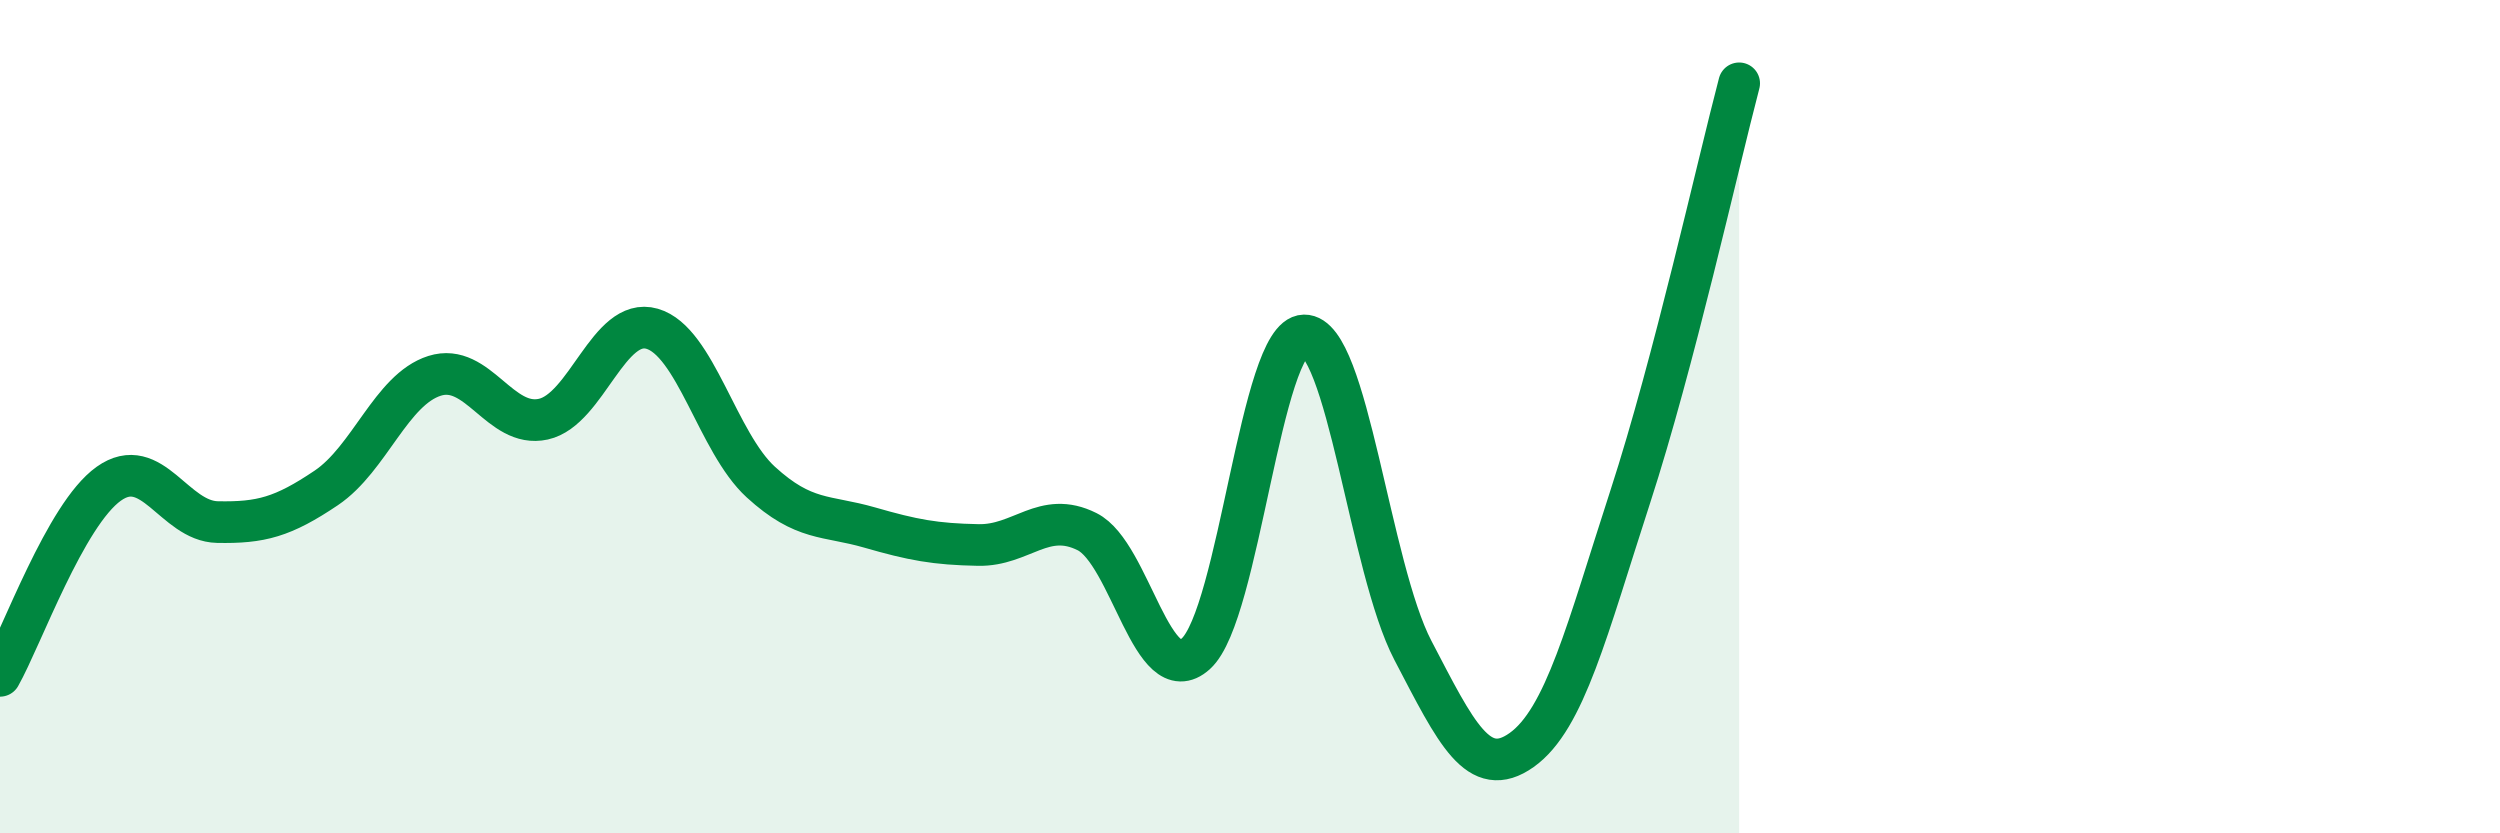 
    <svg width="60" height="20" viewBox="0 0 60 20" xmlns="http://www.w3.org/2000/svg">
      <path
        d="M 0,16.22 C 0.52,15.3 1.57,12.35 2.61,11.61 C 3.65,10.87 4.18,12.51 5.22,12.53 C 6.26,12.55 6.79,12.41 7.83,11.71 C 8.87,11.01 9.39,9.35 10.43,9.02 C 11.47,8.69 12,10.29 13.04,10.06 C 14.08,9.83 14.61,7.59 15.65,7.89 C 16.69,8.19 17.22,10.62 18.26,11.57 C 19.3,12.52 19.83,12.36 20.87,12.66 C 21.91,12.96 22.44,13.06 23.48,13.08 C 24.52,13.1 25.05,12.24 26.09,12.76 C 27.13,13.28 27.66,16.63 28.7,15.69 C 29.74,14.75 30.26,8.07 31.3,8.05 C 32.34,8.03 32.87,13.62 33.91,15.61 C 34.95,17.6 35.48,18.74 36.52,18 C 37.56,17.26 38.09,15.11 39.13,11.91 C 40.17,8.71 41.22,3.98 41.74,2L41.74 20L0 20Z"
        fill="#008740"
        opacity="0.1"
        stroke-linecap="round"
        stroke-linejoin="round"
      />
      <path
        d="M 0,16.22 C 0.52,15.3 1.57,12.35 2.61,11.61 C 3.65,10.87 4.18,12.51 5.22,12.53 C 6.26,12.55 6.79,12.41 7.83,11.71 C 8.87,11.01 9.39,9.35 10.43,9.02 C 11.47,8.69 12,10.29 13.04,10.06 C 14.08,9.83 14.61,7.59 15.65,7.89 C 16.69,8.19 17.22,10.62 18.26,11.57 C 19.3,12.52 19.83,12.36 20.87,12.66 C 21.91,12.96 22.44,13.06 23.48,13.08 C 24.52,13.1 25.05,12.24 26.09,12.76 C 27.13,13.28 27.66,16.63 28.7,15.69 C 29.74,14.75 30.26,8.07 31.3,8.05 C 32.34,8.03 32.87,13.62 33.91,15.61 C 34.95,17.6 35.48,18.74 36.52,18 C 37.56,17.26 38.09,15.11 39.13,11.91 C 40.17,8.71 41.22,3.98 41.74,2"
        stroke="#008740"
        stroke-width="1"
        fill="none"
        stroke-linecap="round"
        stroke-linejoin="round"
      />
    </svg>
  